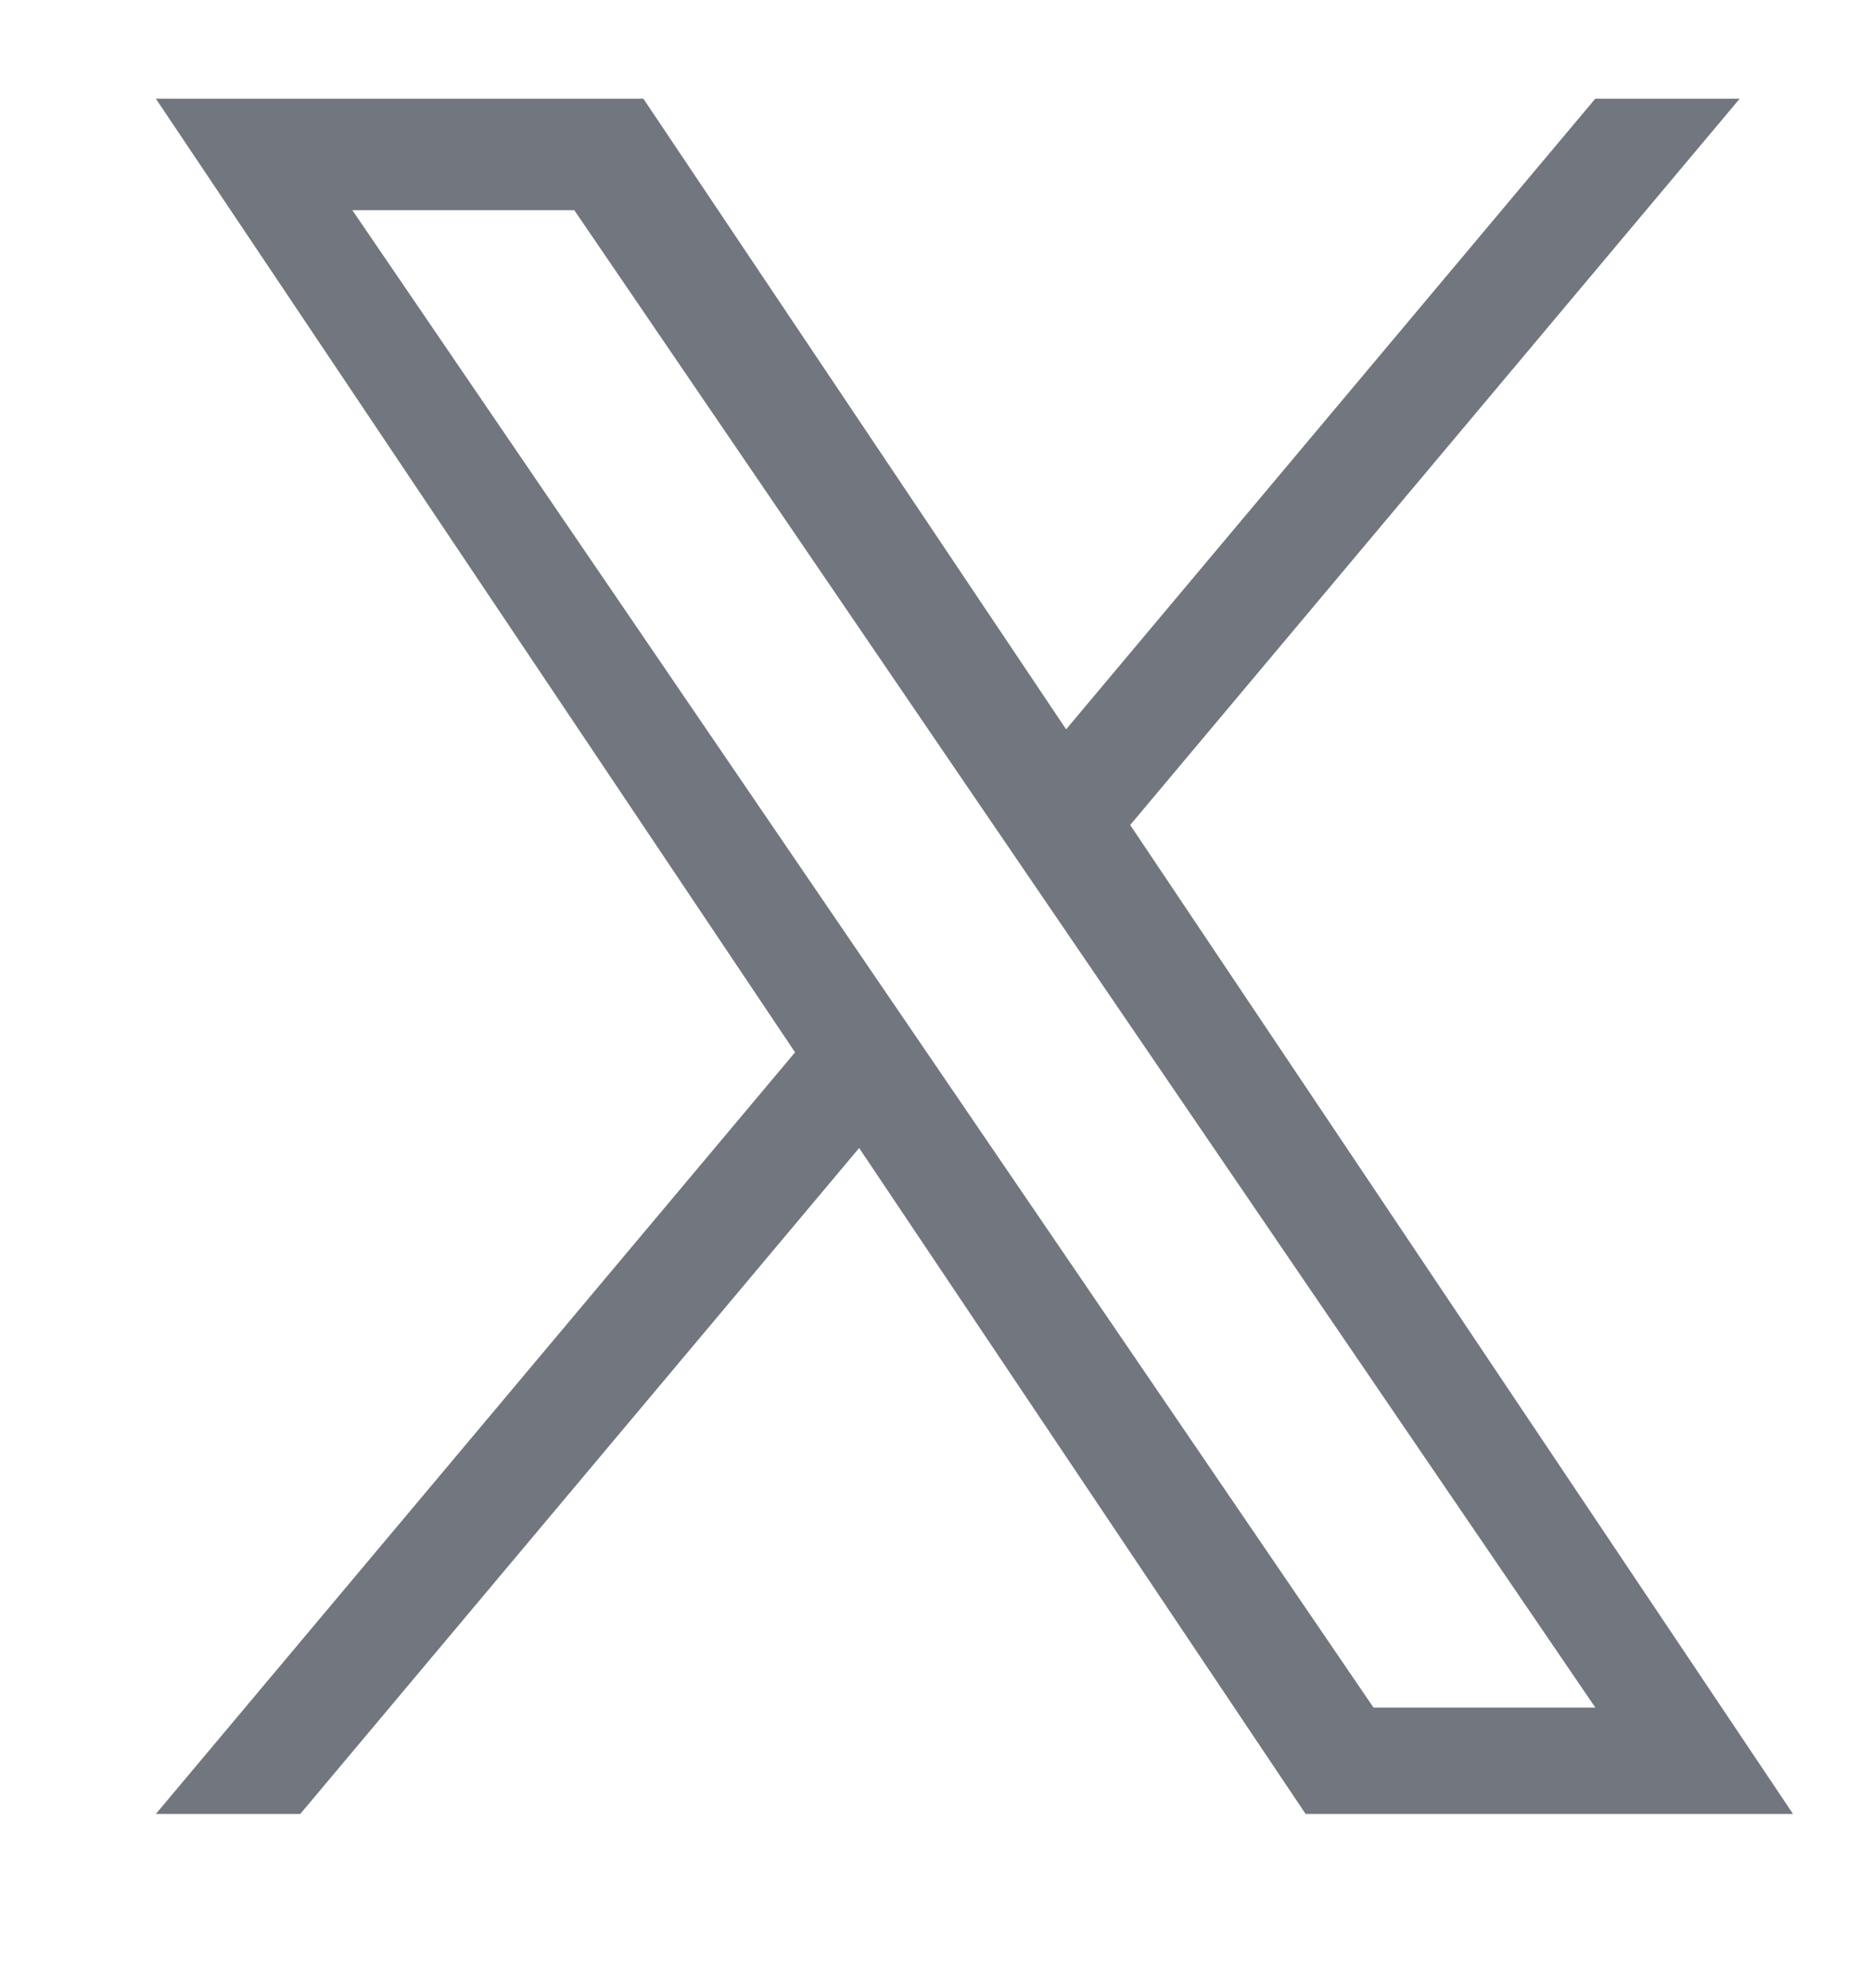<svg width="16" height="17" viewBox="0 0 16 17" fill="none" xmlns="http://www.w3.org/2000/svg">
<g clip-path="url(#clip0_2331_3544)">
<path d="M9.665 7.054L14.877 0.844H13.642L9.117 6.236L5.502 0.844H1.333L6.799 8.998L1.333 15.51H2.568L7.347 9.816L11.165 15.51H15.333L9.665 7.054H9.665ZM7.974 9.07L7.42 8.258L3.013 1.797H4.911L8.466 7.011L9.02 7.823L13.643 14.601H11.746L7.974 9.07V9.07Z" fill="#71767F"/>
</g>
<defs>
<clipPath id="clip0_2331_3544">
<rect width="16" height="16" fill="white" transform="translate(0 0.178)"/>
</clipPath>
</defs>
</svg>
